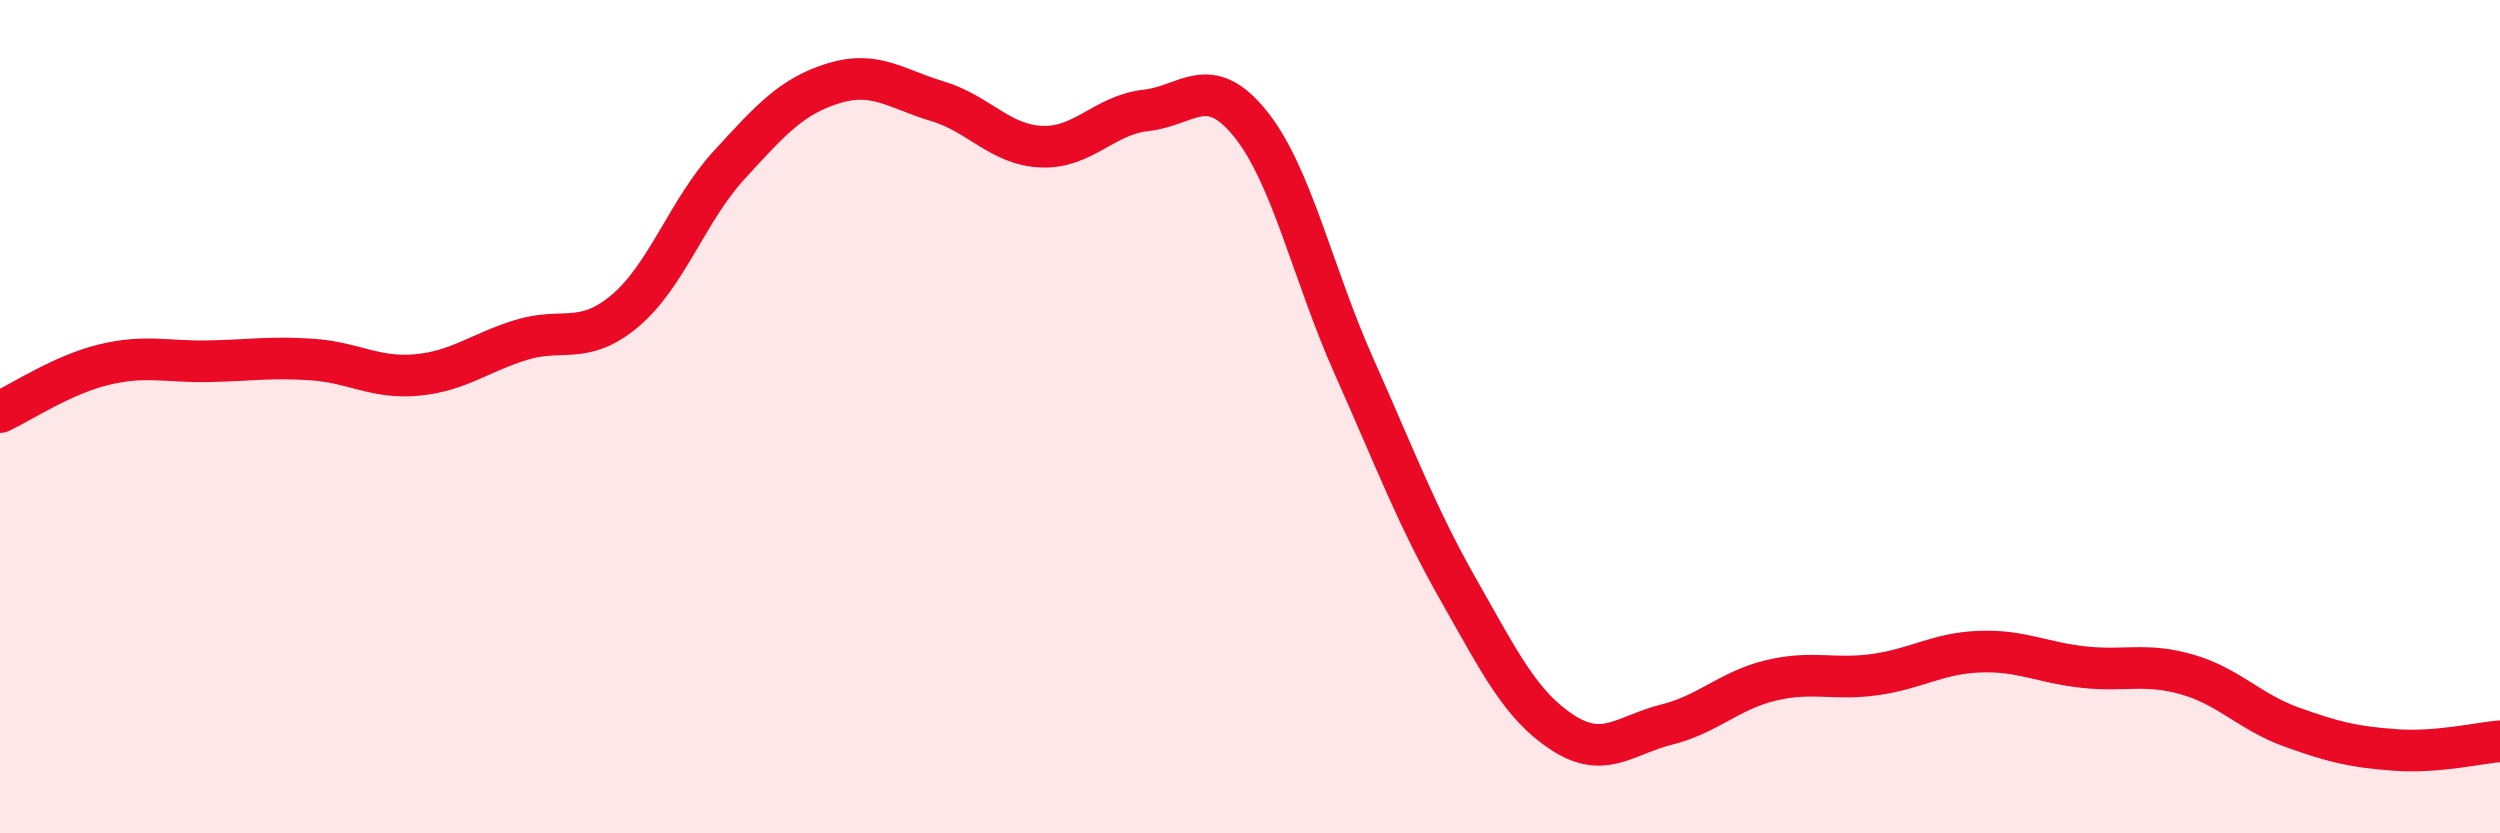 
    <svg width="60" height="20" viewBox="0 0 60 20" xmlns="http://www.w3.org/2000/svg">
      <path
        d="M 0,9.89 C 0.5,9.66 1.5,8.99 2.5,8.75 C 3.5,8.51 4,8.69 5,8.67 C 6,8.65 6.5,8.56 7.5,8.63 C 8.5,8.7 9,9.09 10,9 C 11,8.91 11.5,8.47 12.5,8.16 C 13.5,7.85 14,8.3 15,7.46 C 16,6.62 16.5,5.05 17.5,3.96 C 18.5,2.87 19,2.31 20,2 C 21,1.69 21.5,2.13 22.5,2.43 C 23.5,2.73 24,3.48 25,3.52 C 26,3.56 26.5,2.76 27.5,2.65 C 28.5,2.54 29,1.73 30,2.96 C 31,4.19 31.5,6.56 32.5,8.8 C 33.5,11.04 34,12.39 35,14.15 C 36,15.91 36.5,16.93 37.5,17.58 C 38.5,18.23 39,17.64 40,17.39 C 41,17.14 41.5,16.57 42.5,16.33 C 43.5,16.09 44,16.33 45,16.19 C 46,16.05 46.5,15.68 47.5,15.64 C 48.5,15.6 49,15.9 50,16.01 C 51,16.12 51.5,15.9 52.5,16.19 C 53.5,16.48 54,17.09 55,17.45 C 56,17.81 56.5,17.93 57.5,18 C 58.5,18.07 59.5,17.83 60,17.79L60 20L0 20Z"
        fill="#EB0A25"
        opacity="0.1"
        stroke-linecap="round"
        stroke-linejoin="round"
      />
      <path
        d="M 0,9.89 C 0.5,9.66 1.5,8.99 2.5,8.75 C 3.5,8.51 4,8.69 5,8.67 C 6,8.65 6.5,8.56 7.5,8.63 C 8.5,8.7 9,9.09 10,9 C 11,8.91 11.5,8.47 12.5,8.16 C 13.5,7.85 14,8.3 15,7.46 C 16,6.62 16.5,5.05 17.5,3.96 C 18.5,2.87 19,2.31 20,2 C 21,1.69 21.5,2.13 22.5,2.43 C 23.5,2.73 24,3.48 25,3.52 C 26,3.56 26.5,2.76 27.5,2.65 C 28.5,2.54 29,1.73 30,2.96 C 31,4.19 31.5,6.56 32.5,8.8 C 33.5,11.04 34,12.39 35,14.15 C 36,15.91 36.5,16.93 37.5,17.58 C 38.5,18.23 39,17.64 40,17.39 C 41,17.14 41.5,16.57 42.5,16.33 C 43.5,16.09 44,16.33 45,16.19 C 46,16.05 46.5,15.68 47.5,15.64 C 48.5,15.6 49,15.9 50,16.01 C 51,16.12 51.5,15.9 52.5,16.19 C 53.5,16.48 54,17.09 55,17.45 C 56,17.81 56.5,17.93 57.5,18 C 58.5,18.07 59.5,17.83 60,17.79"
        stroke="#EB0A25"
        stroke-width="1"
        fill="none"
        stroke-linecap="round"
        stroke-linejoin="round"
      />
    </svg>
  